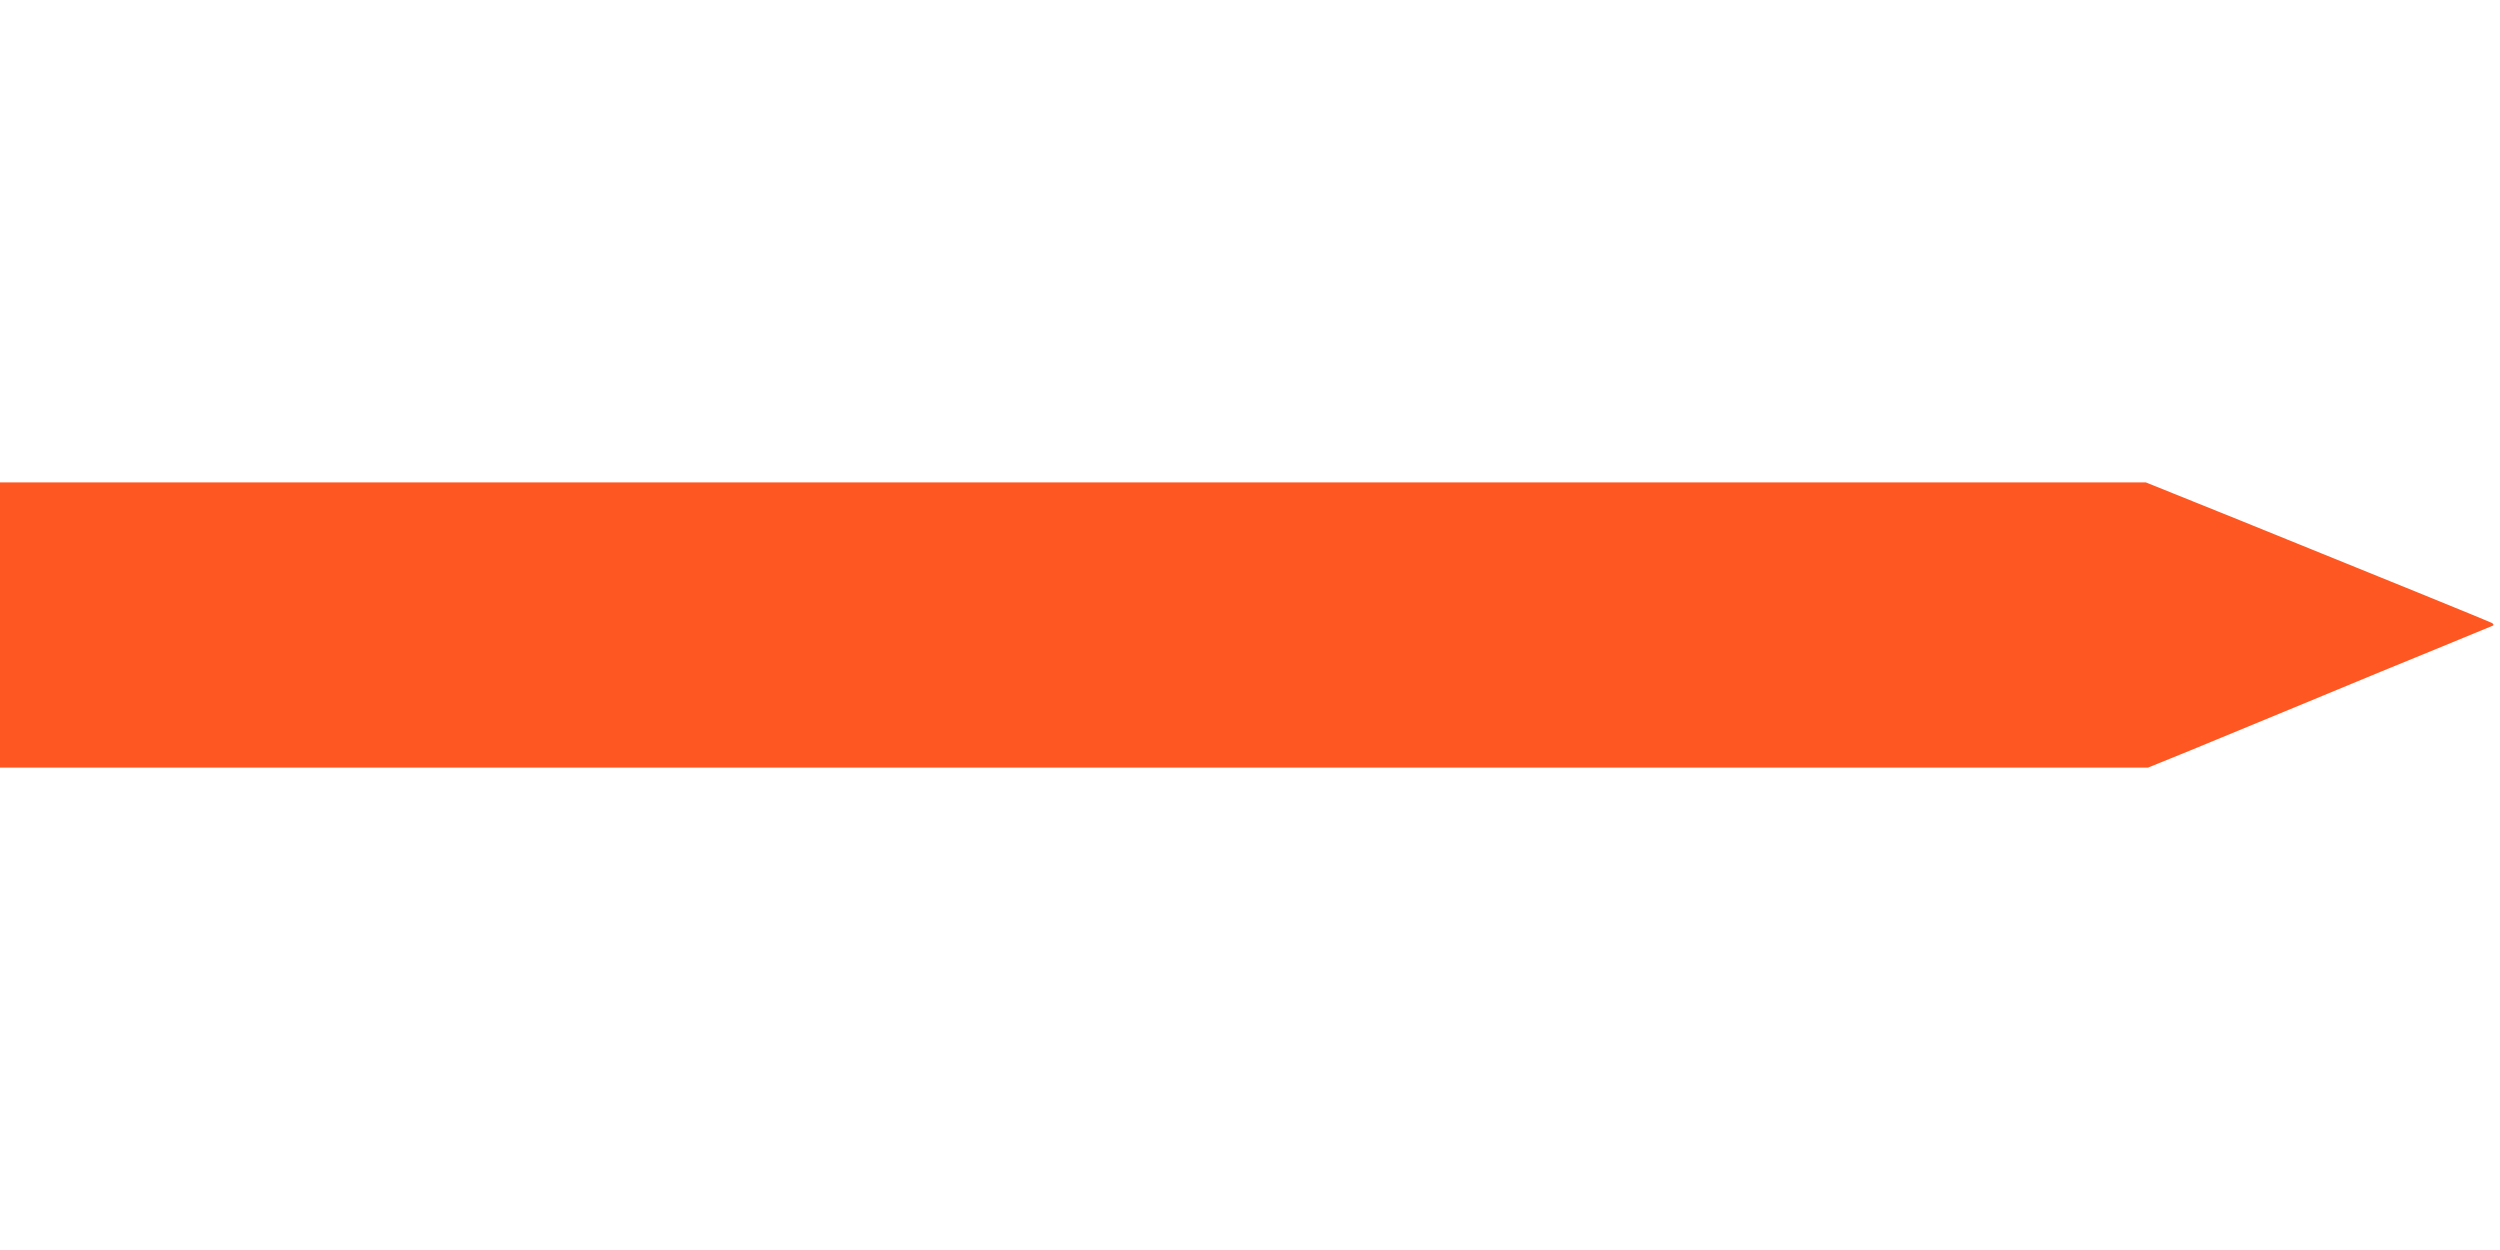 <?xml version="1.0" standalone="no"?>
<!DOCTYPE svg PUBLIC "-//W3C//DTD SVG 20010904//EN"
 "http://www.w3.org/TR/2001/REC-SVG-20010904/DTD/svg10.dtd">
<svg version="1.0" xmlns="http://www.w3.org/2000/svg"
 width="1280pt" height="640pt" viewBox="0 0 1280 640"
 preserveAspectRatio="xMidYMid meet">
<g transform="translate(0,640) scale(0.1,-0.1)"
fill="#ff5722" stroke="none">
<path d="M0 3200 l0 -730 5499 0 5499 0 219 89 c120 49 391 161 603 249 212
88 509 211 660 272 151 62 279 115 284 117 5 3 2 9 -5 13 -16 9 -567 233
-1293 527 l-479 193 -5494 0 -5493 0 0 -730z"/>
</g>
</svg>
